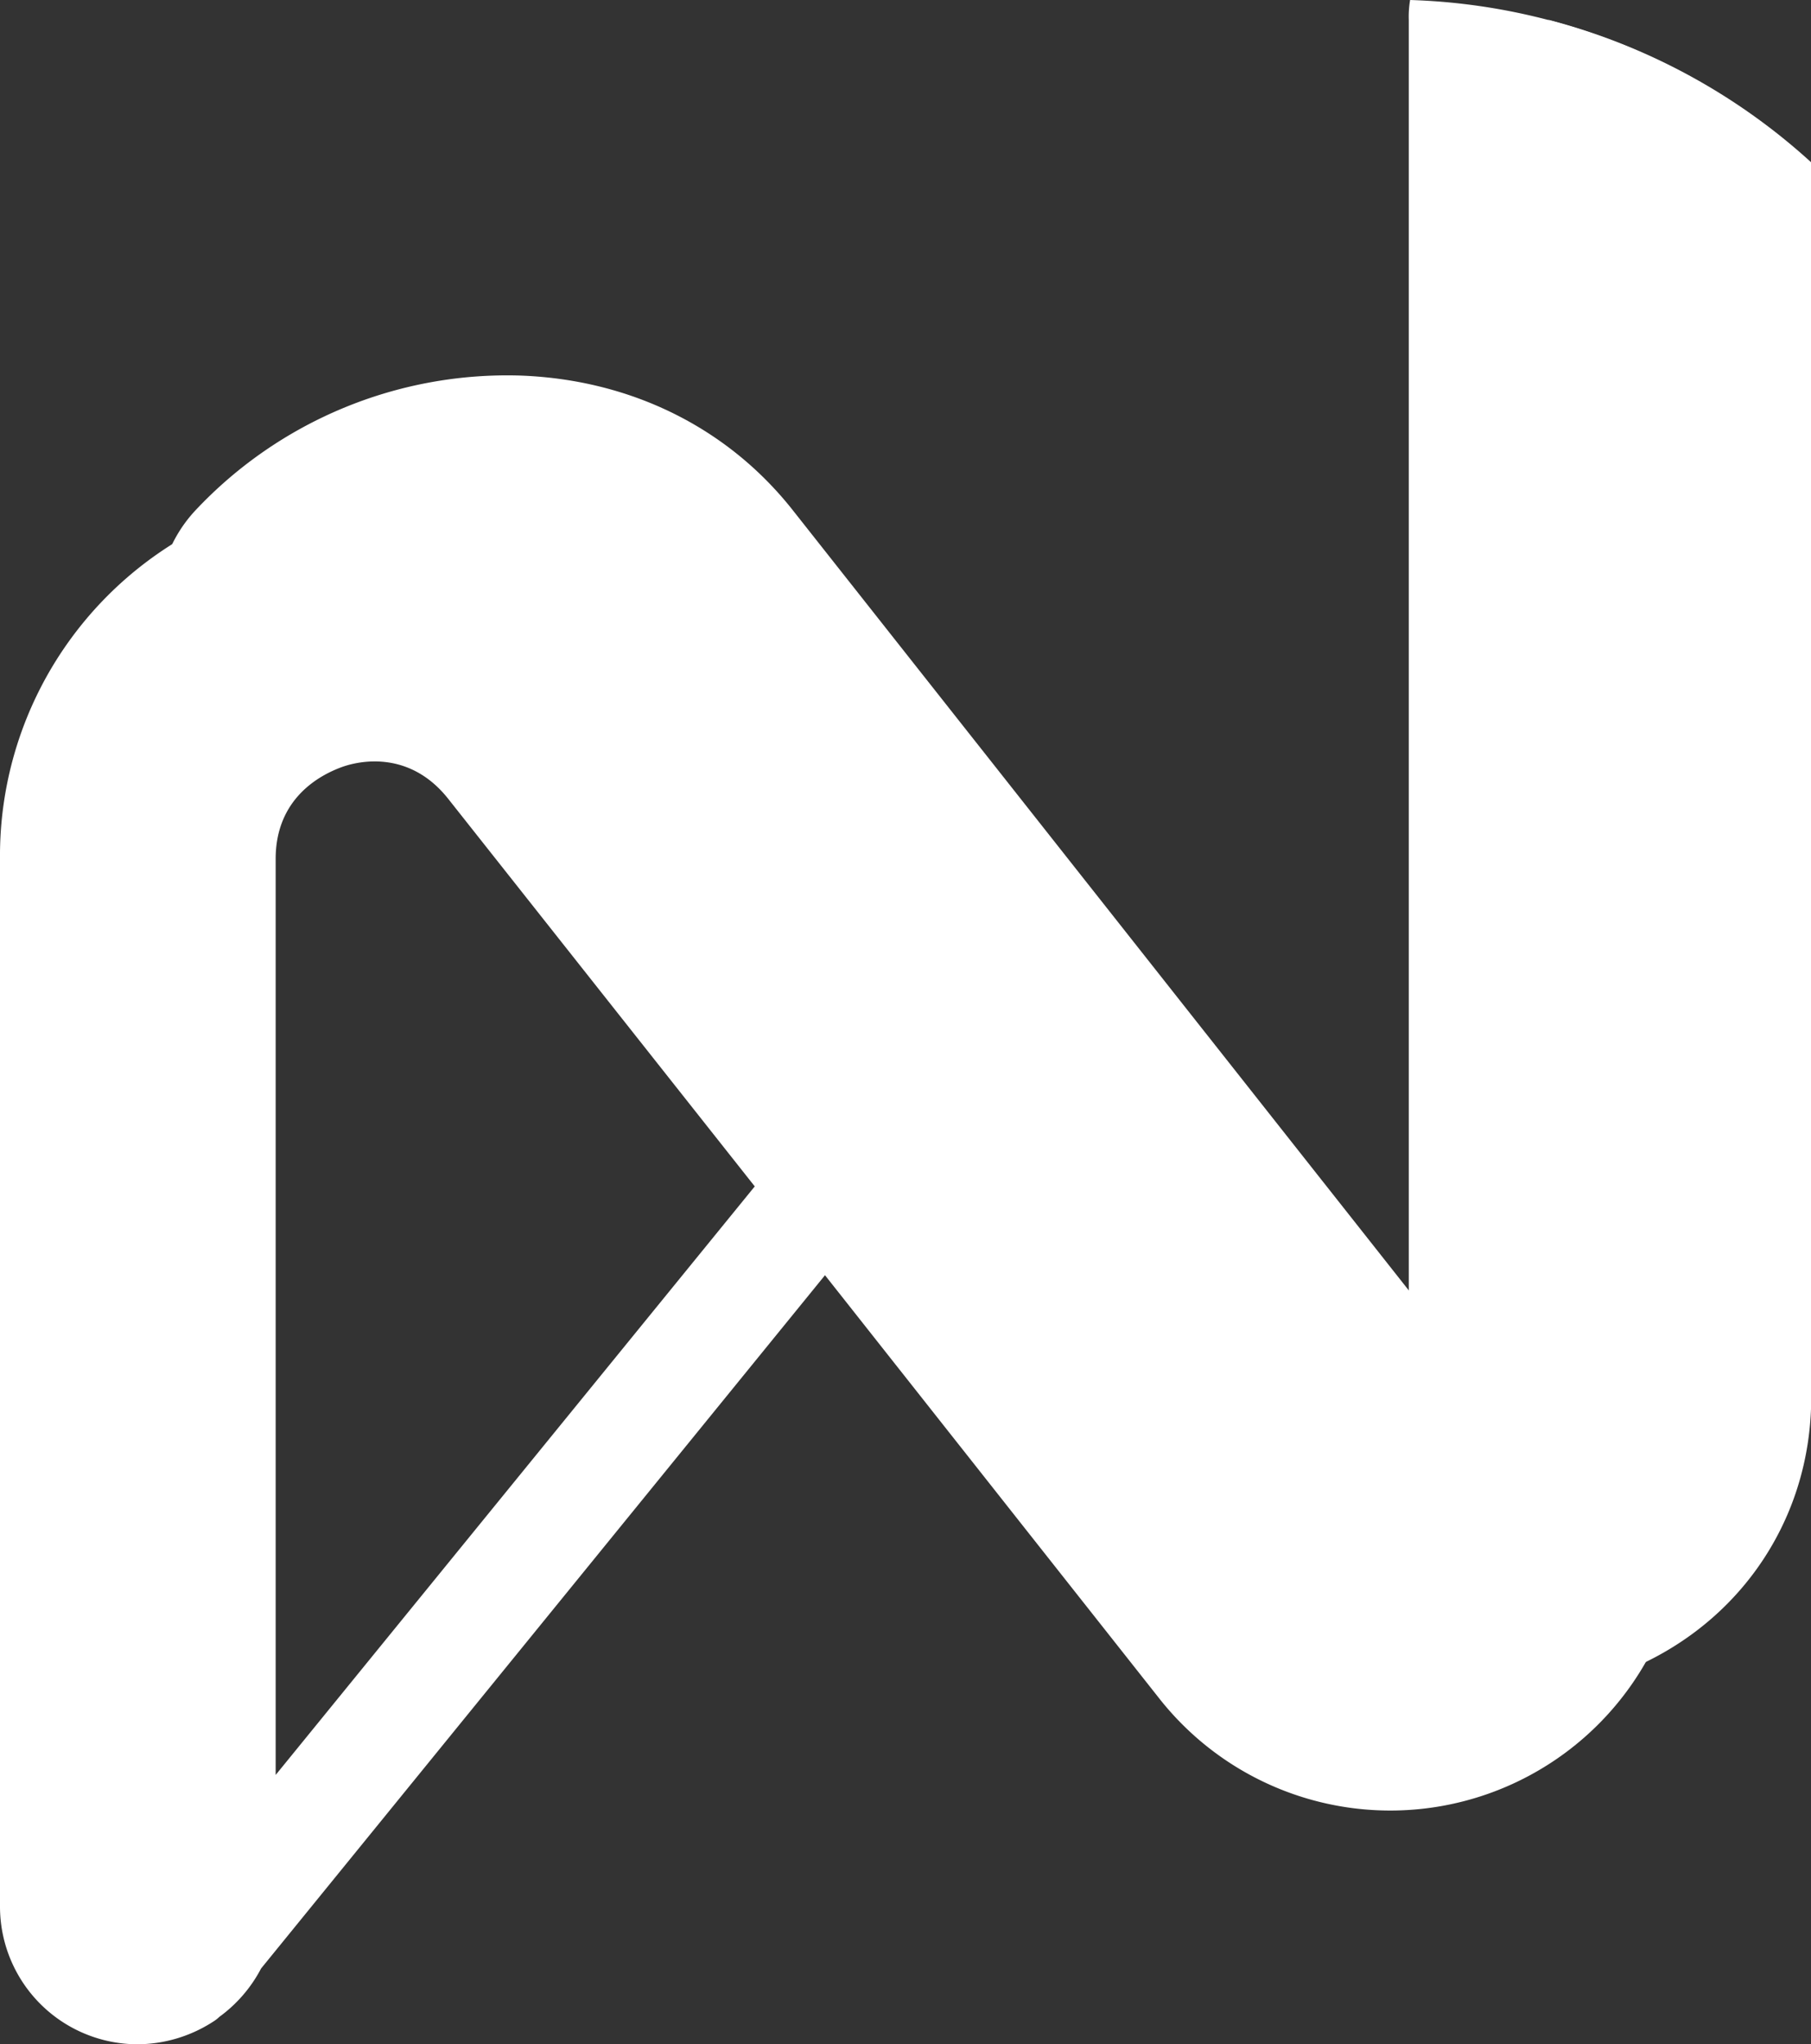 <?xml version="1.0" encoding="UTF-8"?> <svg xmlns="http://www.w3.org/2000/svg" viewBox="0 0 327.96 370.08"><rect x="0" y="0" width="327.96" height="370.08" fill="#333333" stroke="none"/><g id="Layer_2" data-name="Layer 2"><g id="Layer_1-2" data-name="Layer 1"><path fill="#FFFFFF" class="cls-1" d="M280.44,3.6a25.6,25.6,0,0,0-2.52,10.92V253a2.91,2.91,0,0,1-2.16,3.12A3,3,0,0,1,272,255L143.4,92.16C131.64,77.4,114.24,68.76,94.32,68a77.43,77.43,0,0,0-59,24.48,25,25,0,0,0,36.72,34A27.09,27.09,0,0,1,92.4,118c3.6.24,8.52,1.2,11.76,5.28L232.8,286a52.62,52.62,0,0,0,41.52,20.4,54.13,54.13,0,0,0,17.76-3C313.92,295.68,328,276,328,253V29.4A112.75,112.75,0,0,0,280.44,3.6Z"></path><path fill="#FFFFFF" d="M255.36,0a18.16,18.16,0,0,0-.24,3.6V274.44c0,.84,0,2.28-2.28,3.12a2.88,2.88,0,0,1-3.72-1.08L120.48,113.64A66.81,66.81,0,0,0,45.36,91.8,66.63,66.63,0,0,0,0,155.52v189.6a24.94,24.94,0,0,0,25,25A25.45,25.45,0,0,0,38.64,366a6.59,6.59,0,0,0,1.08-.84,25.36,25.36,0,0,0,7.56-8.76L149.4,230.88l60.48,76.56a53.27,53.27,0,0,0,95.16-33V13.32A112.21,112.21,0,0,0,255.36,0ZM49.92,321.36V155.52c0-11.16,8.28-15.24,11.76-16.56s12.6-3.12,19.56,5.76l55.44,70.08Z"></path></g></g></svg> 
